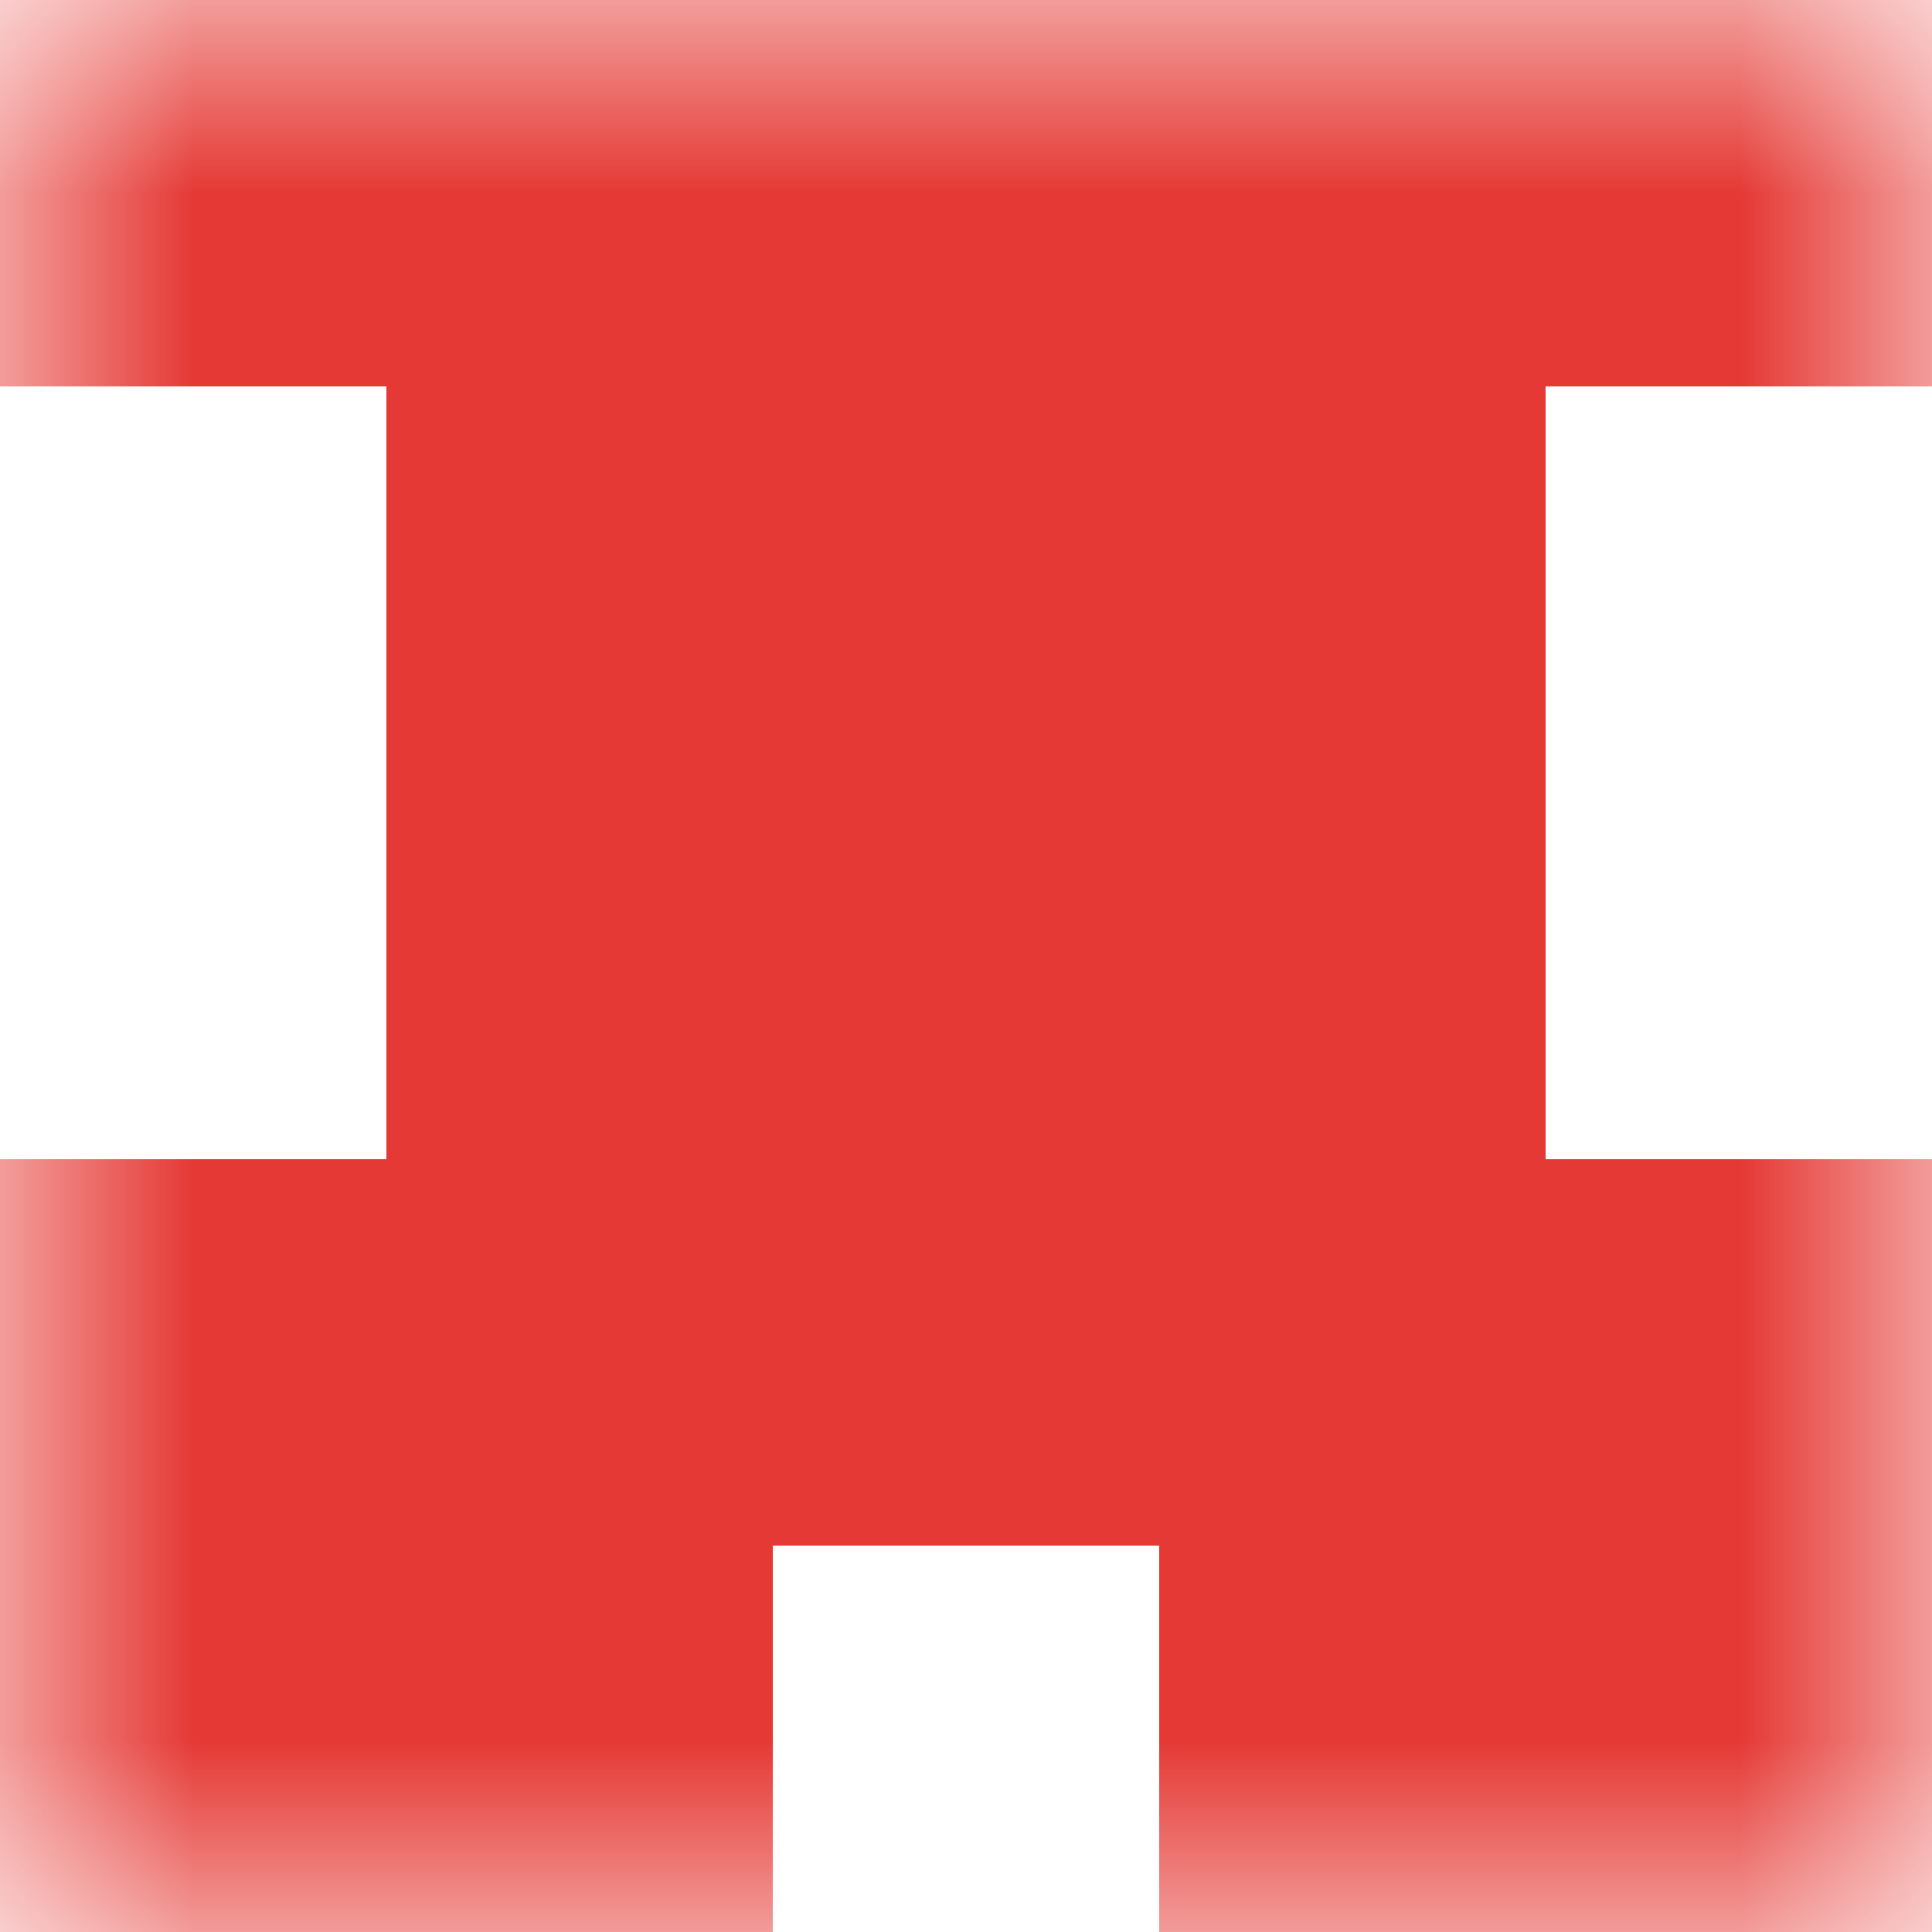 <svg xmlns="http://www.w3.org/2000/svg" viewBox="0 0 5 5" fill="none" shape-rendering="crispEdges"><mask id="viewboxMask"><rect width="5" height="5" rx="0" ry="0" x="0" y="0" fill="#fff" /></mask><g mask="url(#viewboxMask)"><path fill="#e53935" d="M0 0h5v1H0z"/><path fill="#e53935" d="M1 1h3v1H1z"/><path fill="#e53935" d="M1 2h3v1H1z"/><path fill="#e53935" d="M0 3h5v1H0z"/><path d="M2 4H0v1h2V4ZM5 4H3v1h2V4Z" fill="#e53935"/></g></svg>